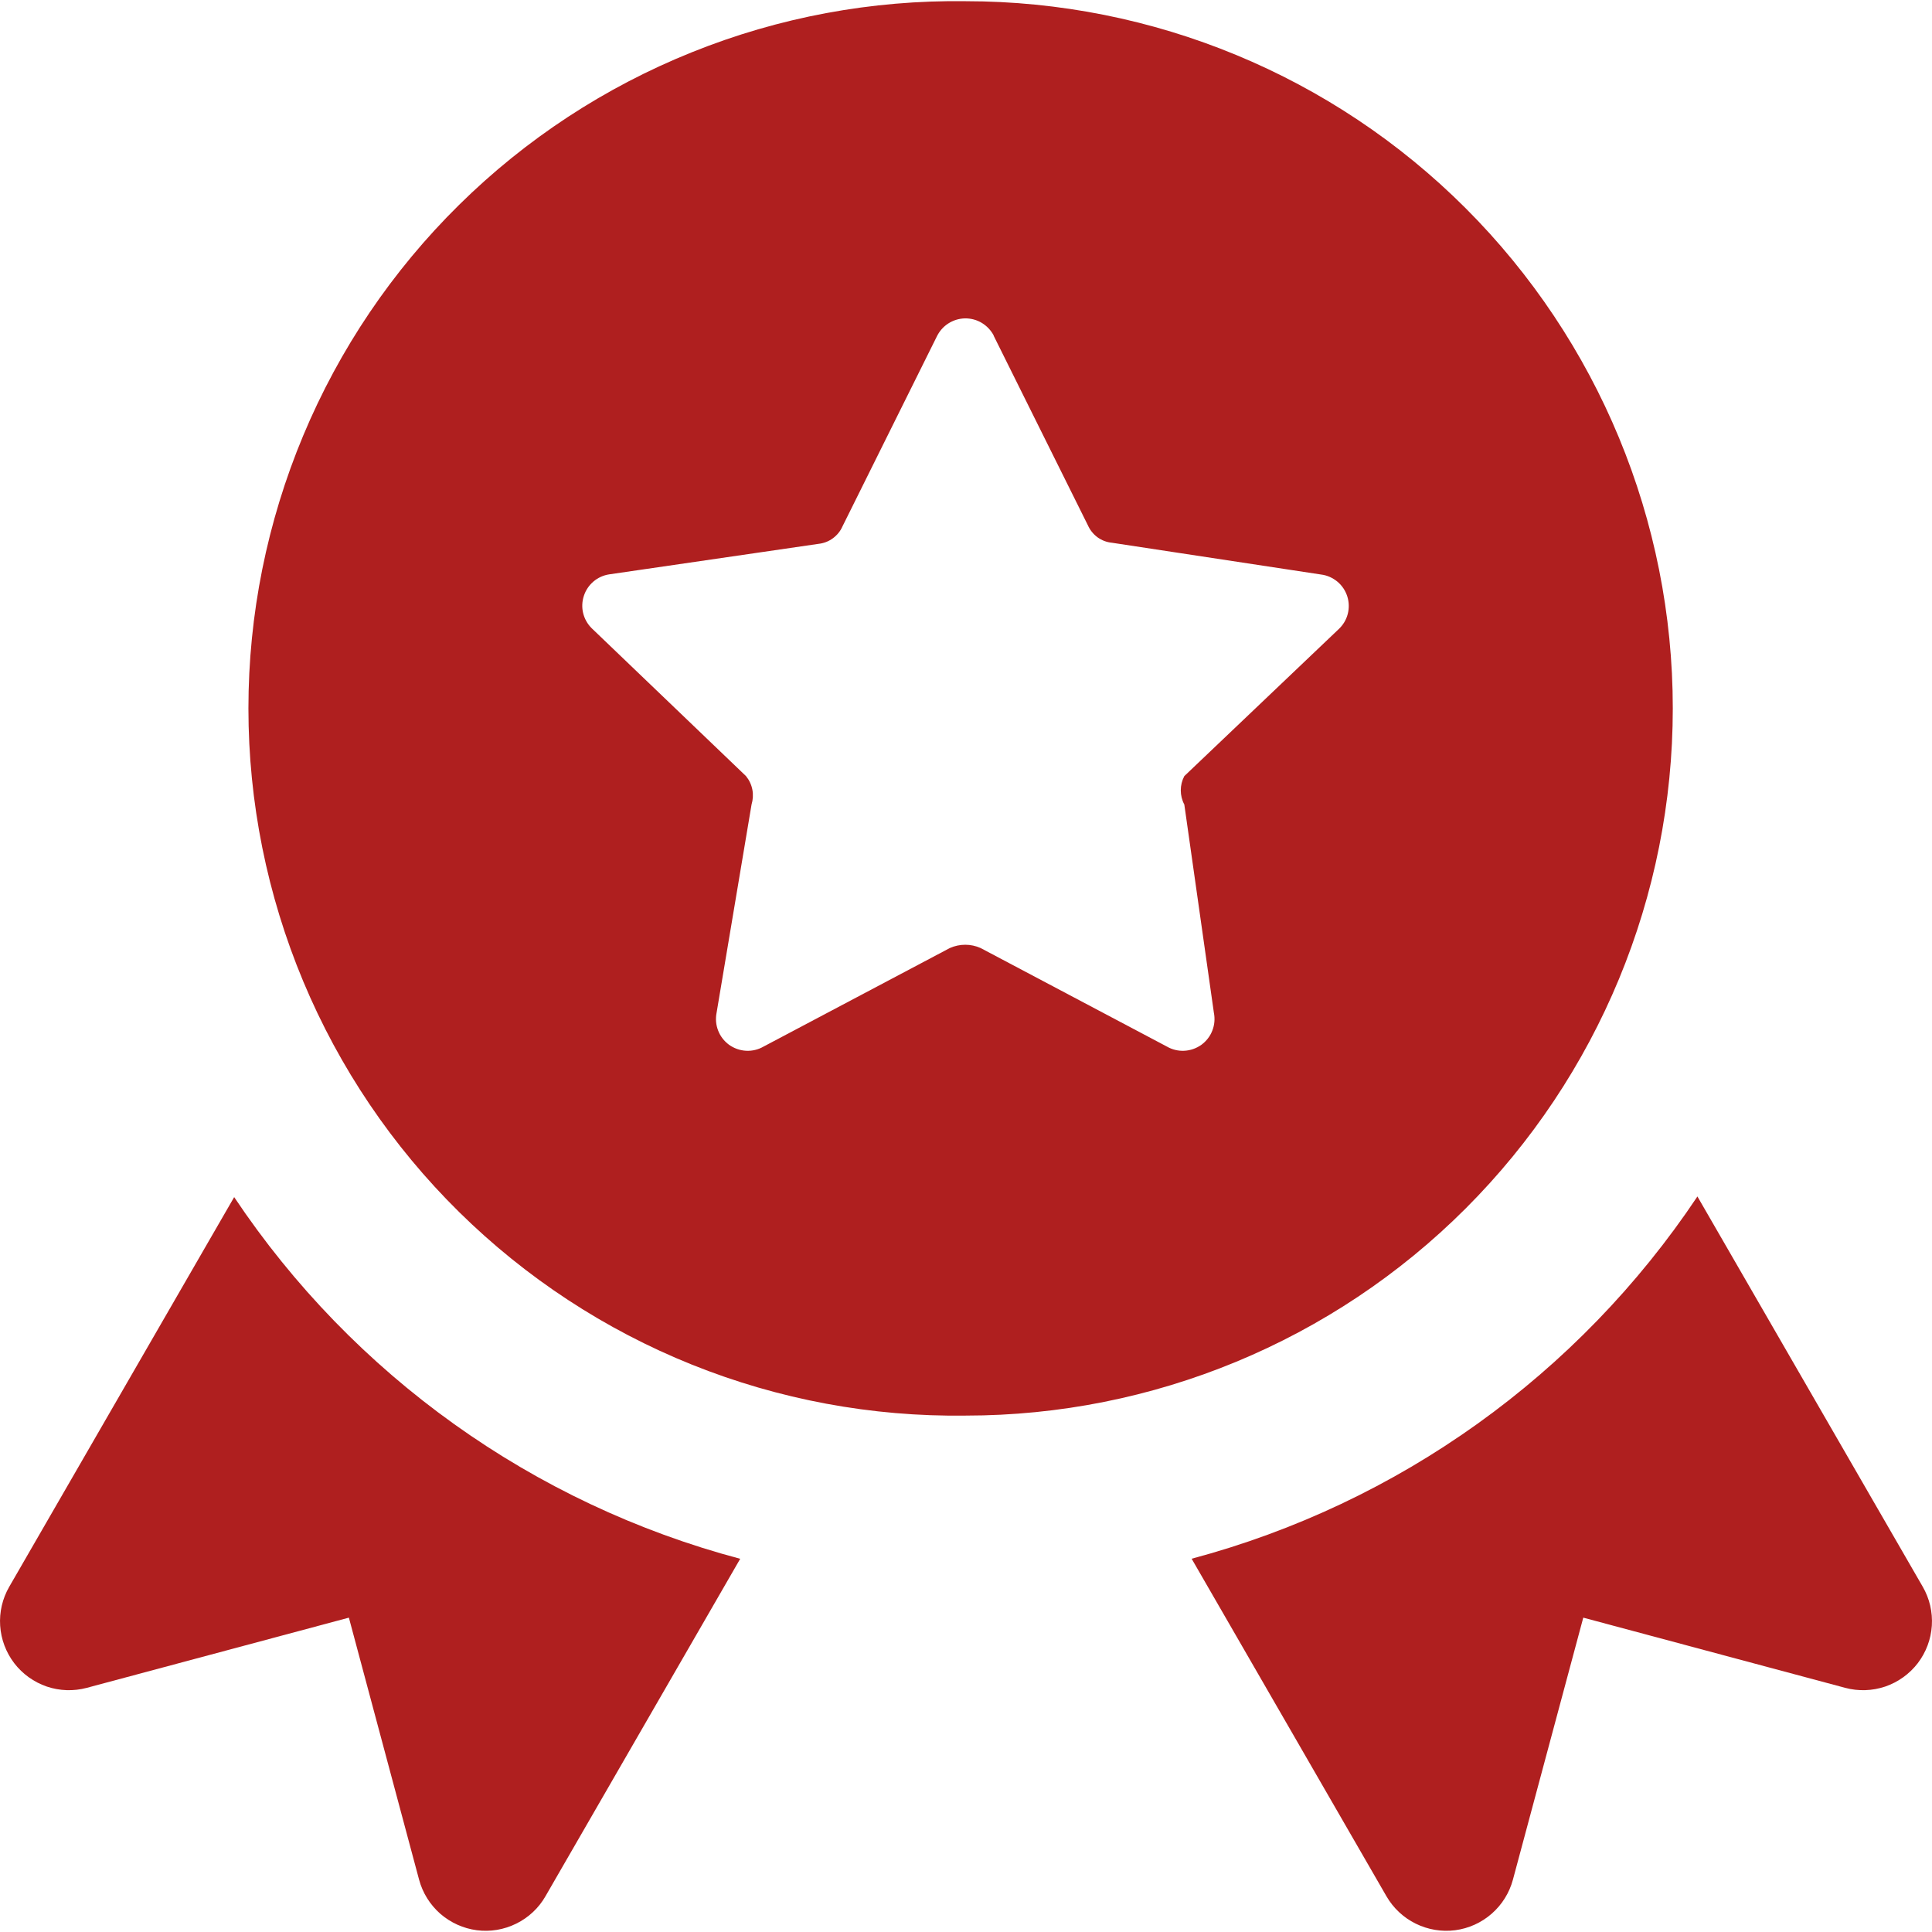 <svg width="24" height="24" viewBox="0 0 24 24" fill="none" xmlns="http://www.w3.org/2000/svg">
<g clip-path="url(#clip0_195_426)">
<path fill-rule="evenodd" clip-rule="evenodd" d="M11.995 0.015C10.831 -0.001 9.675 0.214 8.595 0.649C7.515 1.083 6.532 1.727 5.703 2.545C4.874 3.362 4.216 4.336 3.767 5.41C3.318 6.484 3.086 7.636 3.086 8.8C3.086 9.964 3.318 11.117 3.767 12.191C4.216 13.265 4.874 14.239 5.703 15.056C6.532 15.873 7.515 16.518 8.595 16.952C9.675 17.386 10.831 17.601 11.995 17.585C14.325 17.585 16.559 16.66 18.207 15.012C19.855 13.364 20.78 11.13 20.78 8.799C20.78 6.469 19.855 4.235 18.207 2.587C16.559 0.939 14.325 0.015 11.995 0.015ZM12.343 4.169L13.514 6.525C13.54 6.584 13.581 6.635 13.633 6.674C13.686 6.712 13.747 6.736 13.812 6.742L16.411 7.137C16.485 7.146 16.555 7.177 16.613 7.225C16.671 7.273 16.713 7.336 16.736 7.407C16.759 7.479 16.761 7.555 16.742 7.628C16.723 7.701 16.683 7.766 16.628 7.817L14.712 9.641C14.683 9.696 14.668 9.756 14.668 9.818C14.668 9.879 14.683 9.94 14.712 9.994L15.079 12.579C15.094 12.654 15.088 12.731 15.06 12.802C15.033 12.873 14.985 12.934 14.924 12.979C14.862 13.023 14.789 13.049 14.713 13.053C14.637 13.057 14.562 13.039 14.496 13.001L12.182 11.777C12.122 11.75 12.056 11.736 11.991 11.736C11.925 11.736 11.859 11.75 11.799 11.777L9.485 13.001C9.419 13.039 9.344 13.057 9.268 13.053C9.192 13.049 9.119 13.023 9.057 12.979C8.996 12.934 8.948 12.873 8.921 12.802C8.893 12.731 8.887 12.654 8.902 12.579L9.336 9.994C9.354 9.934 9.358 9.871 9.346 9.809C9.334 9.747 9.307 9.69 9.267 9.641L7.349 7.803C7.298 7.752 7.261 7.687 7.244 7.616C7.227 7.546 7.23 7.472 7.253 7.402C7.275 7.333 7.317 7.271 7.372 7.224C7.427 7.177 7.495 7.146 7.567 7.135L10.167 6.756C10.232 6.749 10.293 6.726 10.346 6.687C10.398 6.649 10.44 6.598 10.466 6.538L11.636 4.183C11.668 4.116 11.717 4.059 11.779 4.019C11.841 3.979 11.912 3.957 11.986 3.955C12.06 3.954 12.133 3.973 12.196 4.011C12.259 4.049 12.311 4.104 12.345 4.169H12.343ZM21.086 14.863C19.608 17.077 17.375 18.677 14.803 19.363L17.223 23.556C17.308 23.703 17.434 23.821 17.586 23.896C17.738 23.971 17.909 24 18.077 23.978C18.245 23.956 18.403 23.884 18.53 23.773C18.658 23.661 18.75 23.514 18.794 23.35L19.668 20.095L22.922 20.967C23.085 21.011 23.258 21.005 23.419 20.951C23.579 20.896 23.72 20.795 23.823 20.661C23.926 20.526 23.987 20.364 23.998 20.195C24.009 20.026 23.97 19.858 23.885 19.711L21.086 14.863ZM9.195 19.364C6.623 18.681 4.388 17.084 2.909 14.871L0.115 19.711C0.03 19.858 -0.009 20.026 0.002 20.195C0.013 20.364 0.074 20.526 0.177 20.661C0.28 20.795 0.421 20.896 0.581 20.951C0.741 21.005 0.914 21.011 1.078 20.967L4.334 20.095L5.206 23.35C5.25 23.514 5.342 23.661 5.469 23.773C5.597 23.884 5.755 23.956 5.923 23.978C6.091 24 6.261 23.971 6.413 23.896C6.565 23.821 6.692 23.703 6.776 23.556L9.195 19.364Z" fill="#AF1F1F"/>
</g>
<defs>
<clipPath id="clip0_195_426">
<rect width="24" height="24" fill="white"/>
</clipPath>
</defs>
</svg>
